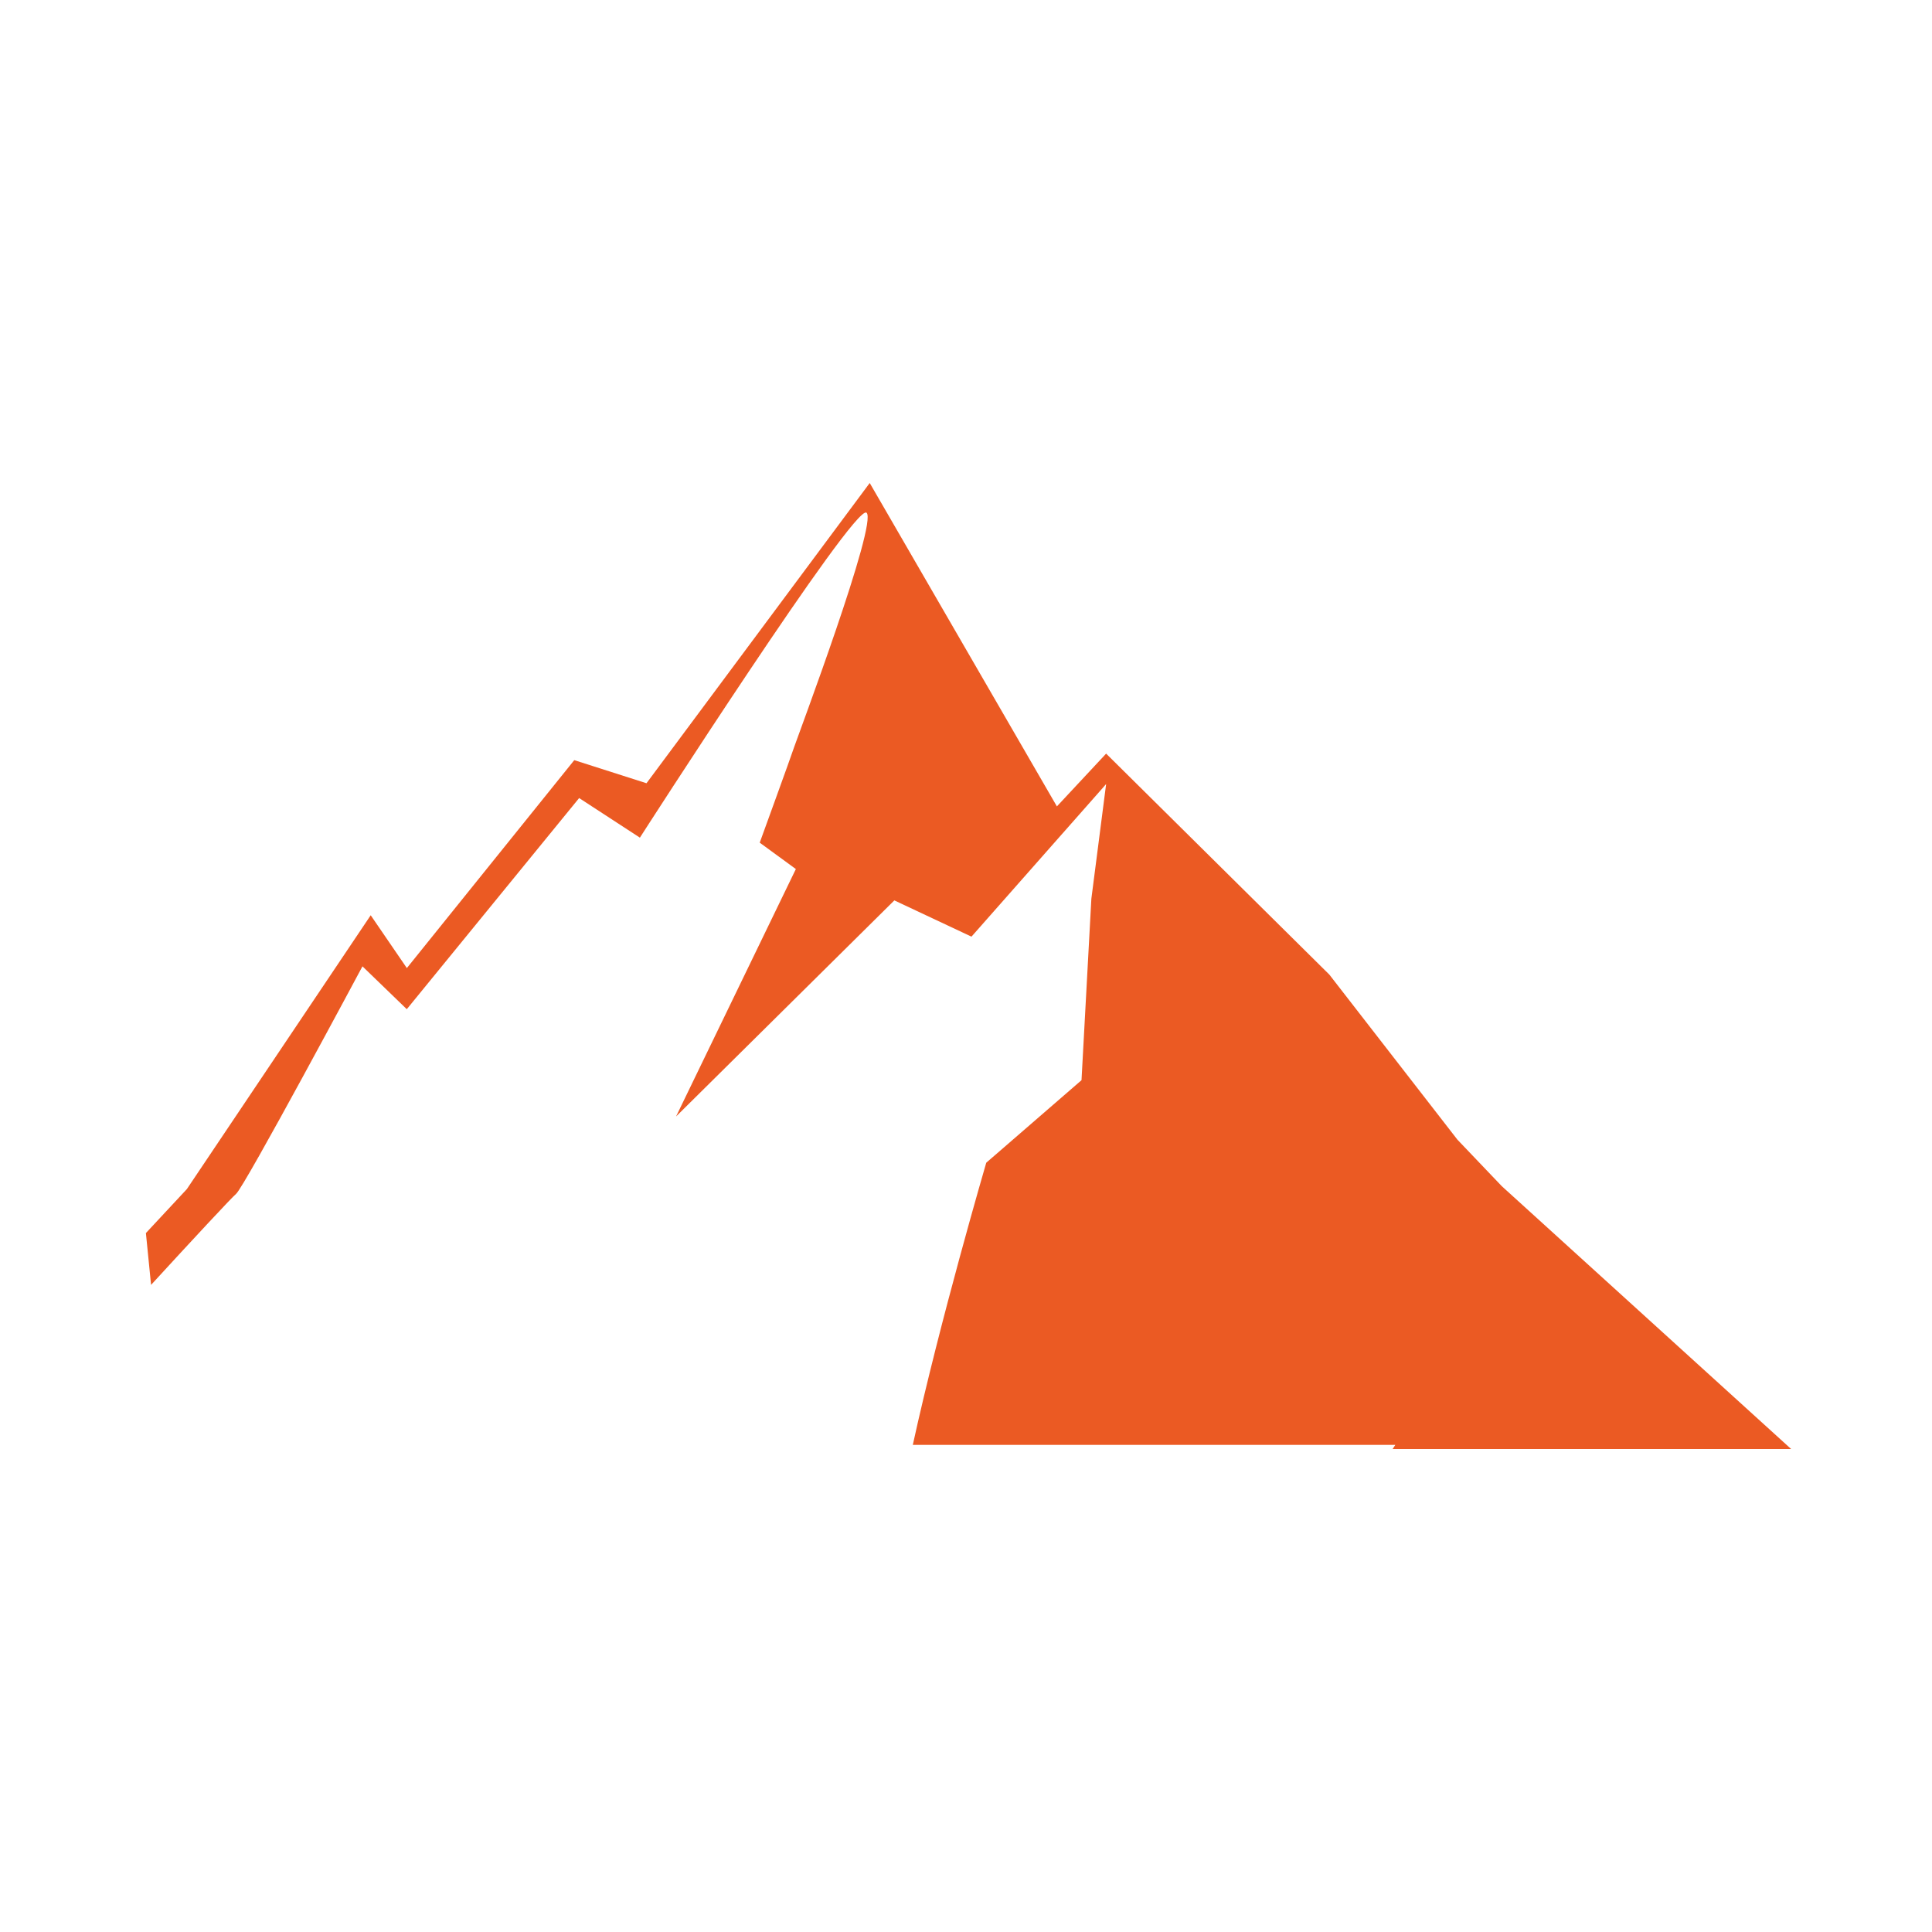 <svg width="384" height="384" viewBox="0 0 384 384" fill="none" xmlns="http://www.w3.org/2000/svg">
<path fill-rule="evenodd" clip-rule="evenodd" d="M196.026 231.099C196.026 231.099 186.767 262.753 181.428 287.182H205.964H277.33L276.8 288H356L298.492 235.761L289.672 226.516L264.225 193.718L219.852 149.786L210.065 160.279L172.864 96L128.495 155.675L114.14 151.086L80.865 192.413L73.681 181.915L37.14 236.341L29 245.08L30.025 255.381C38.176 246.495 46.107 237.958 46.91 237.306C48.546 235.999 72.042 192.069 72.042 192.069L80.852 200.585L115.109 158.62L127.184 166.489C127.184 166.489 169.822 100.102 172.216 101.898C174.597 103.69 158.51 146.493 157.854 148.457C157.206 150.426 151.001 167.486 151.001 167.486L158.183 172.731L134.37 221.912L177.757 178.96L193.088 186.165L219.852 155.839L216.916 178.631L214.959 214.694L196.026 231.099Z" fill="#EB5A23"/>
</svg>